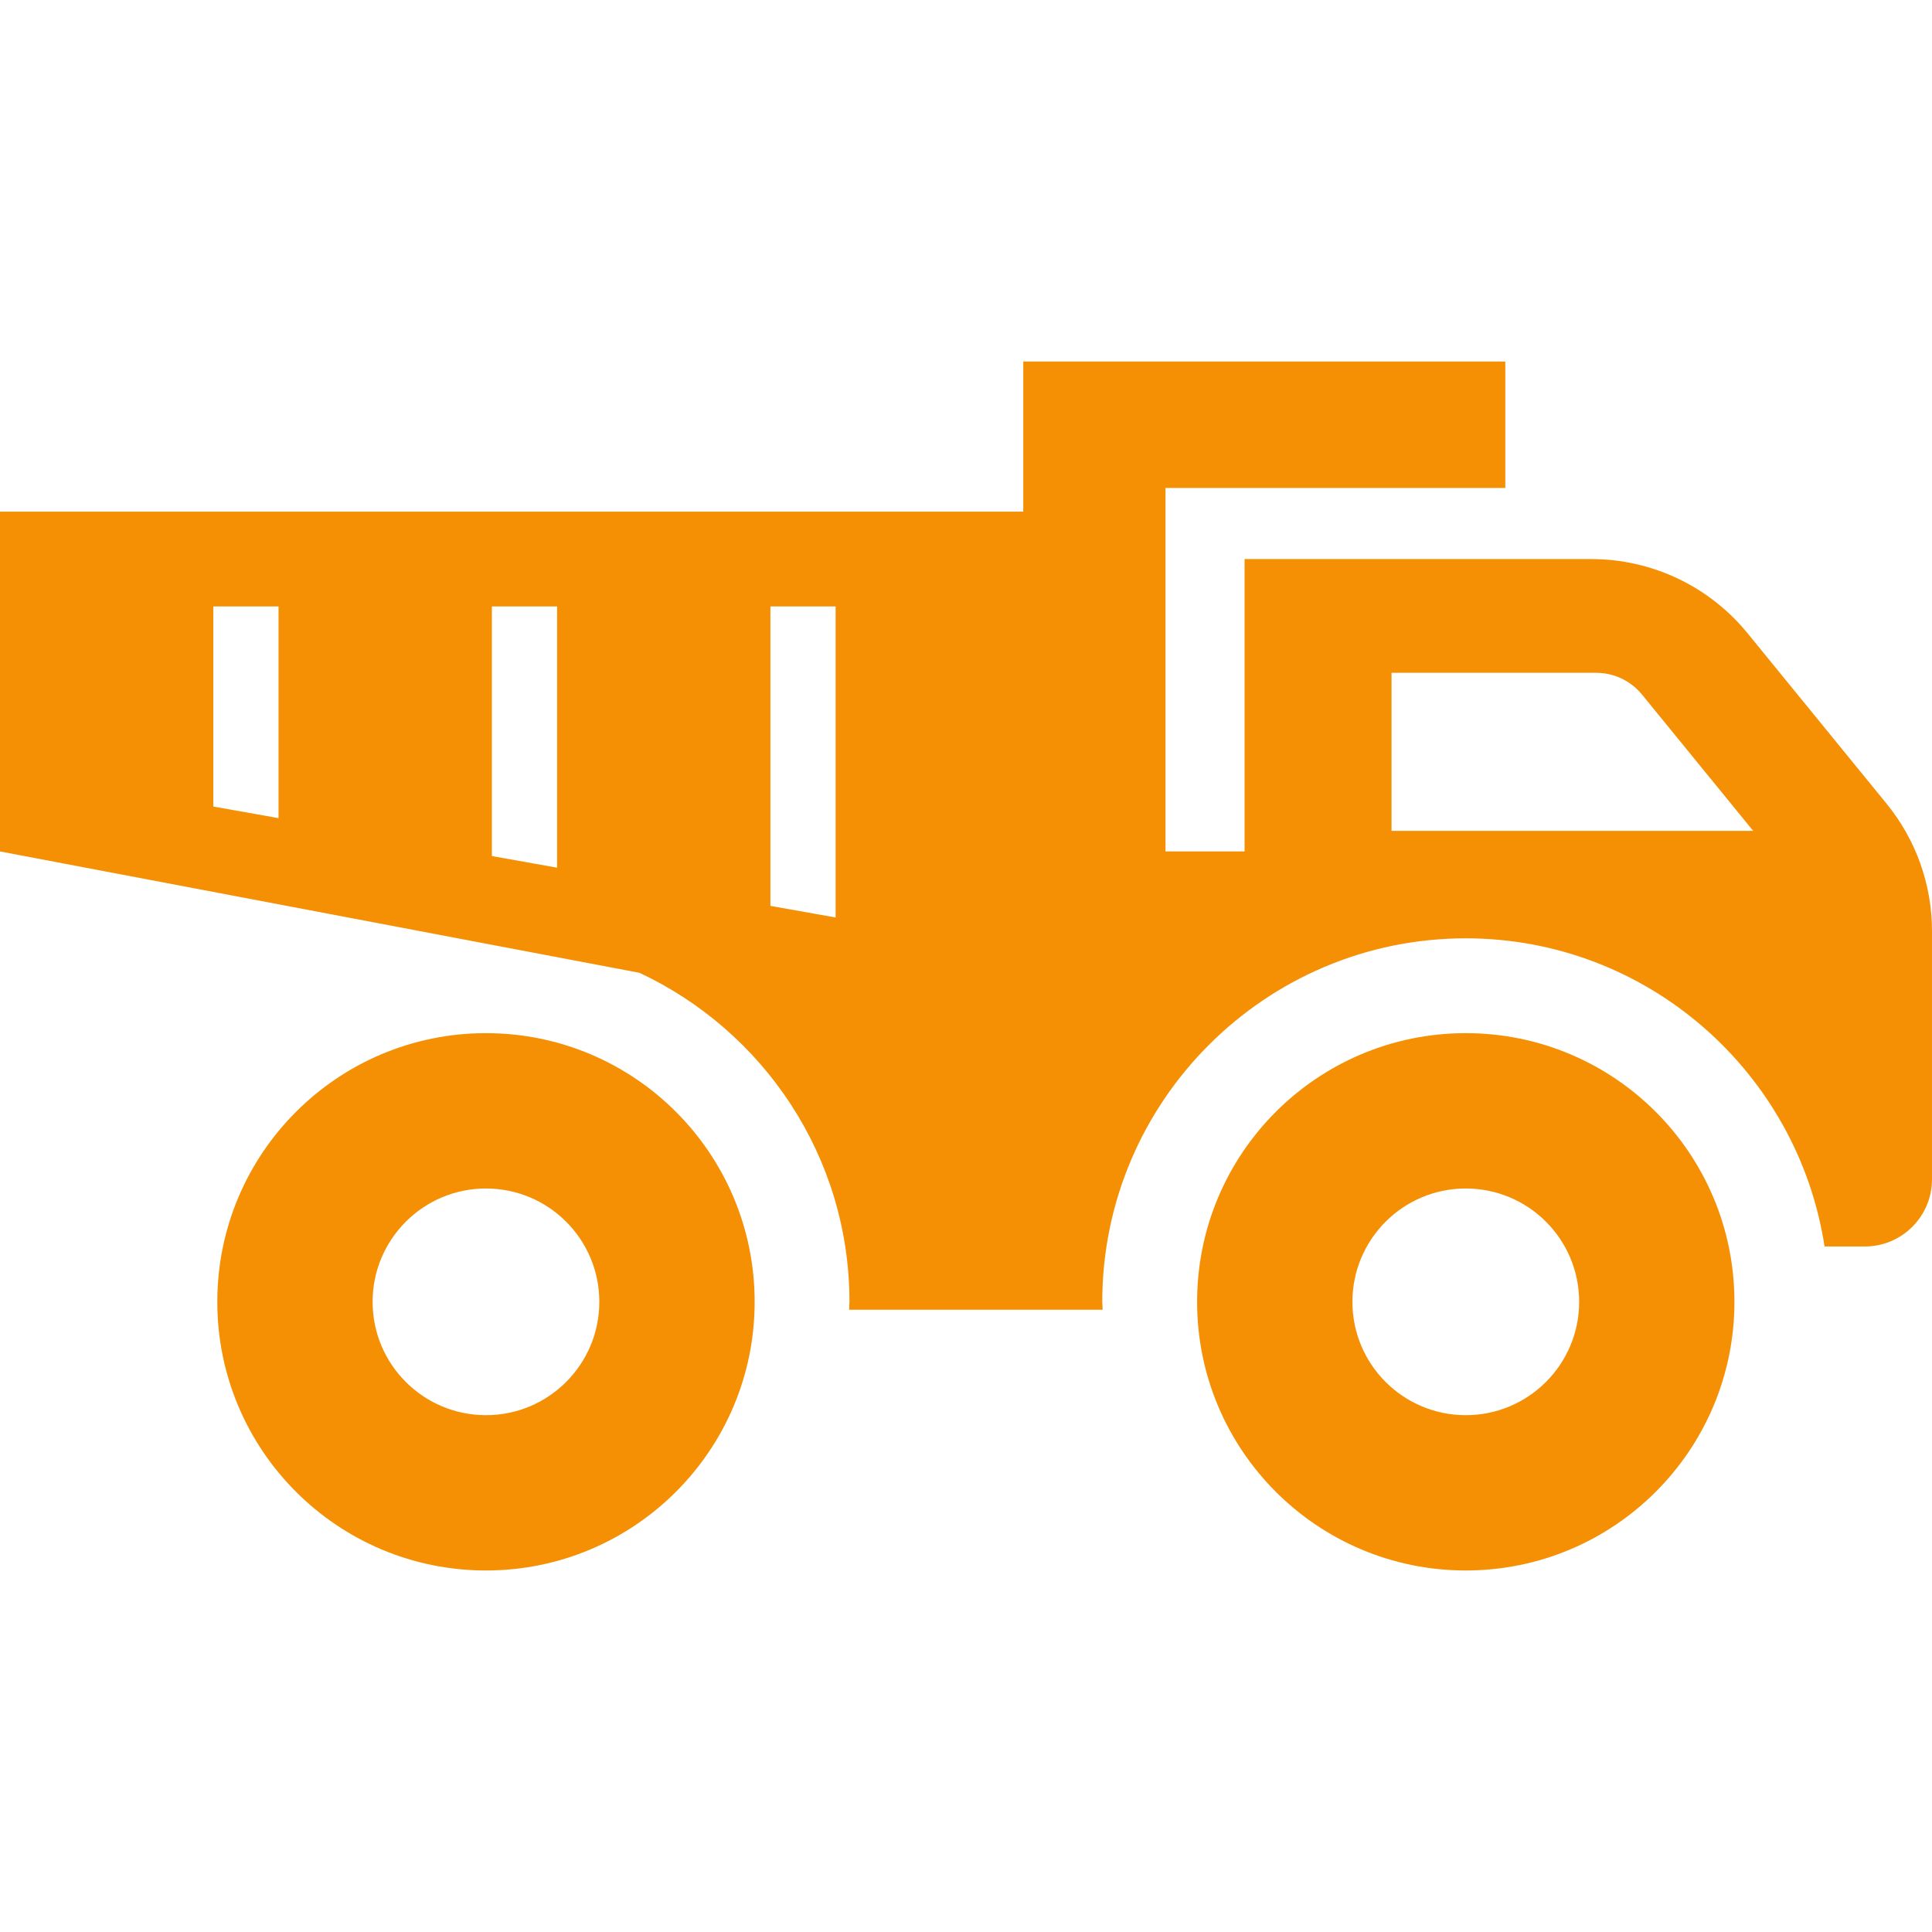<svg xmlns="http://www.w3.org/2000/svg" version="1.1" xmlns:xlink="http://www.w3.org/1999/xlink" xmlns:svgjs="http://svgjs.dev/svgjs" width="800px" height="800px"><svg height="800px" width="800px" version="1.1" id="SvgjsSvg1007" xmlns="http://www.w3.org/2000/svg" xmlns:xlink="http://www.w3.org/1999/xlink" viewBox="0 0 512 512" xml:space="preserve" fill="#000000">

<g id="SvgjsG1006" stroke-width="0"></g>

<g id="SvgjsG1005" stroke-linecap="round" stroke-linejoin="round"></g>

<g id="SvgjsG1004"> <style type="text/css"> .st0{fill:#f59005;} </style> <g> <path class="st0" d="M128.786,273.797c-39.318,0-71.198,31.874-71.198,71.204c0,39.318,31.88,71.192,71.198,71.192 c39.324,0,71.204-31.874,71.204-71.192C199.991,305.671,168.11,273.797,128.786,273.797z M128.786,375.035 c-16.589,0-30.039-13.45-30.039-30.033c0-16.589,13.45-30.039,30.039-30.039c16.596,0,30.04,13.45,30.04,30.039 C158.826,361.585,145.382,375.035,128.786,375.035z"></path> <path class="st0" d="M388.445,273.797c-39.324,0-71.198,31.874-71.198,71.204c0,39.318,31.874,71.192,71.198,71.192 c39.324,0,71.198-31.874,71.198-71.192C459.643,305.671,427.769,273.797,388.445,273.797z M388.445,375.035 c-16.589,0-30.039-13.45-30.039-30.033c0-16.589,13.45-30.039,30.039-30.039c16.59,0,30.046,13.45,30.046,30.039 C418.492,361.585,405.035,375.035,388.445,375.035z"></path> <path class="st0" d="M499.967,212.99l-36.854-45.184c-10.146-12.437-25.344-19.649-41.397-19.649h-91.893v77.482H308.87v-6.278 v-83.774v-6.278h90.052V95.807H271.175v33.503v6.278H0v90.052l169.474,32.165c32.808,15.378,55.642,48.629,55.642,87.198 c0,0.709-0.093,1.384-0.1,2.087h67.205c-0.007-0.702-0.106-1.378-0.106-2.087c0-53.118,43.218-96.336,96.33-96.336 c48.119,0,87.993,35.502,95.085,81.667h10.662c9.834,0,17.807-7.973,17.807-17.807v-65.774 C512,234.447,507.749,222.52,499.967,212.99z M73.813,216.811l-17.278-3.066v-53.026h17.278V216.811z M147.634,229.944 l-17.278-3.08v-66.145h17.278V229.944z M221.448,243.142l-17.278-3.072v-79.35h17.278V243.142z M368.77,220.189v-41.887h54.205 c4.748,0,9.185,2.106,12.186,5.781l29.45,36.106H368.77z"></path> </g> </g>

</svg><style>@media (prefers-color-scheme: light) { :root { filter: none; } }
@media (prefers-color-scheme: dark) { :root { filter: none; } }
</style></svg>